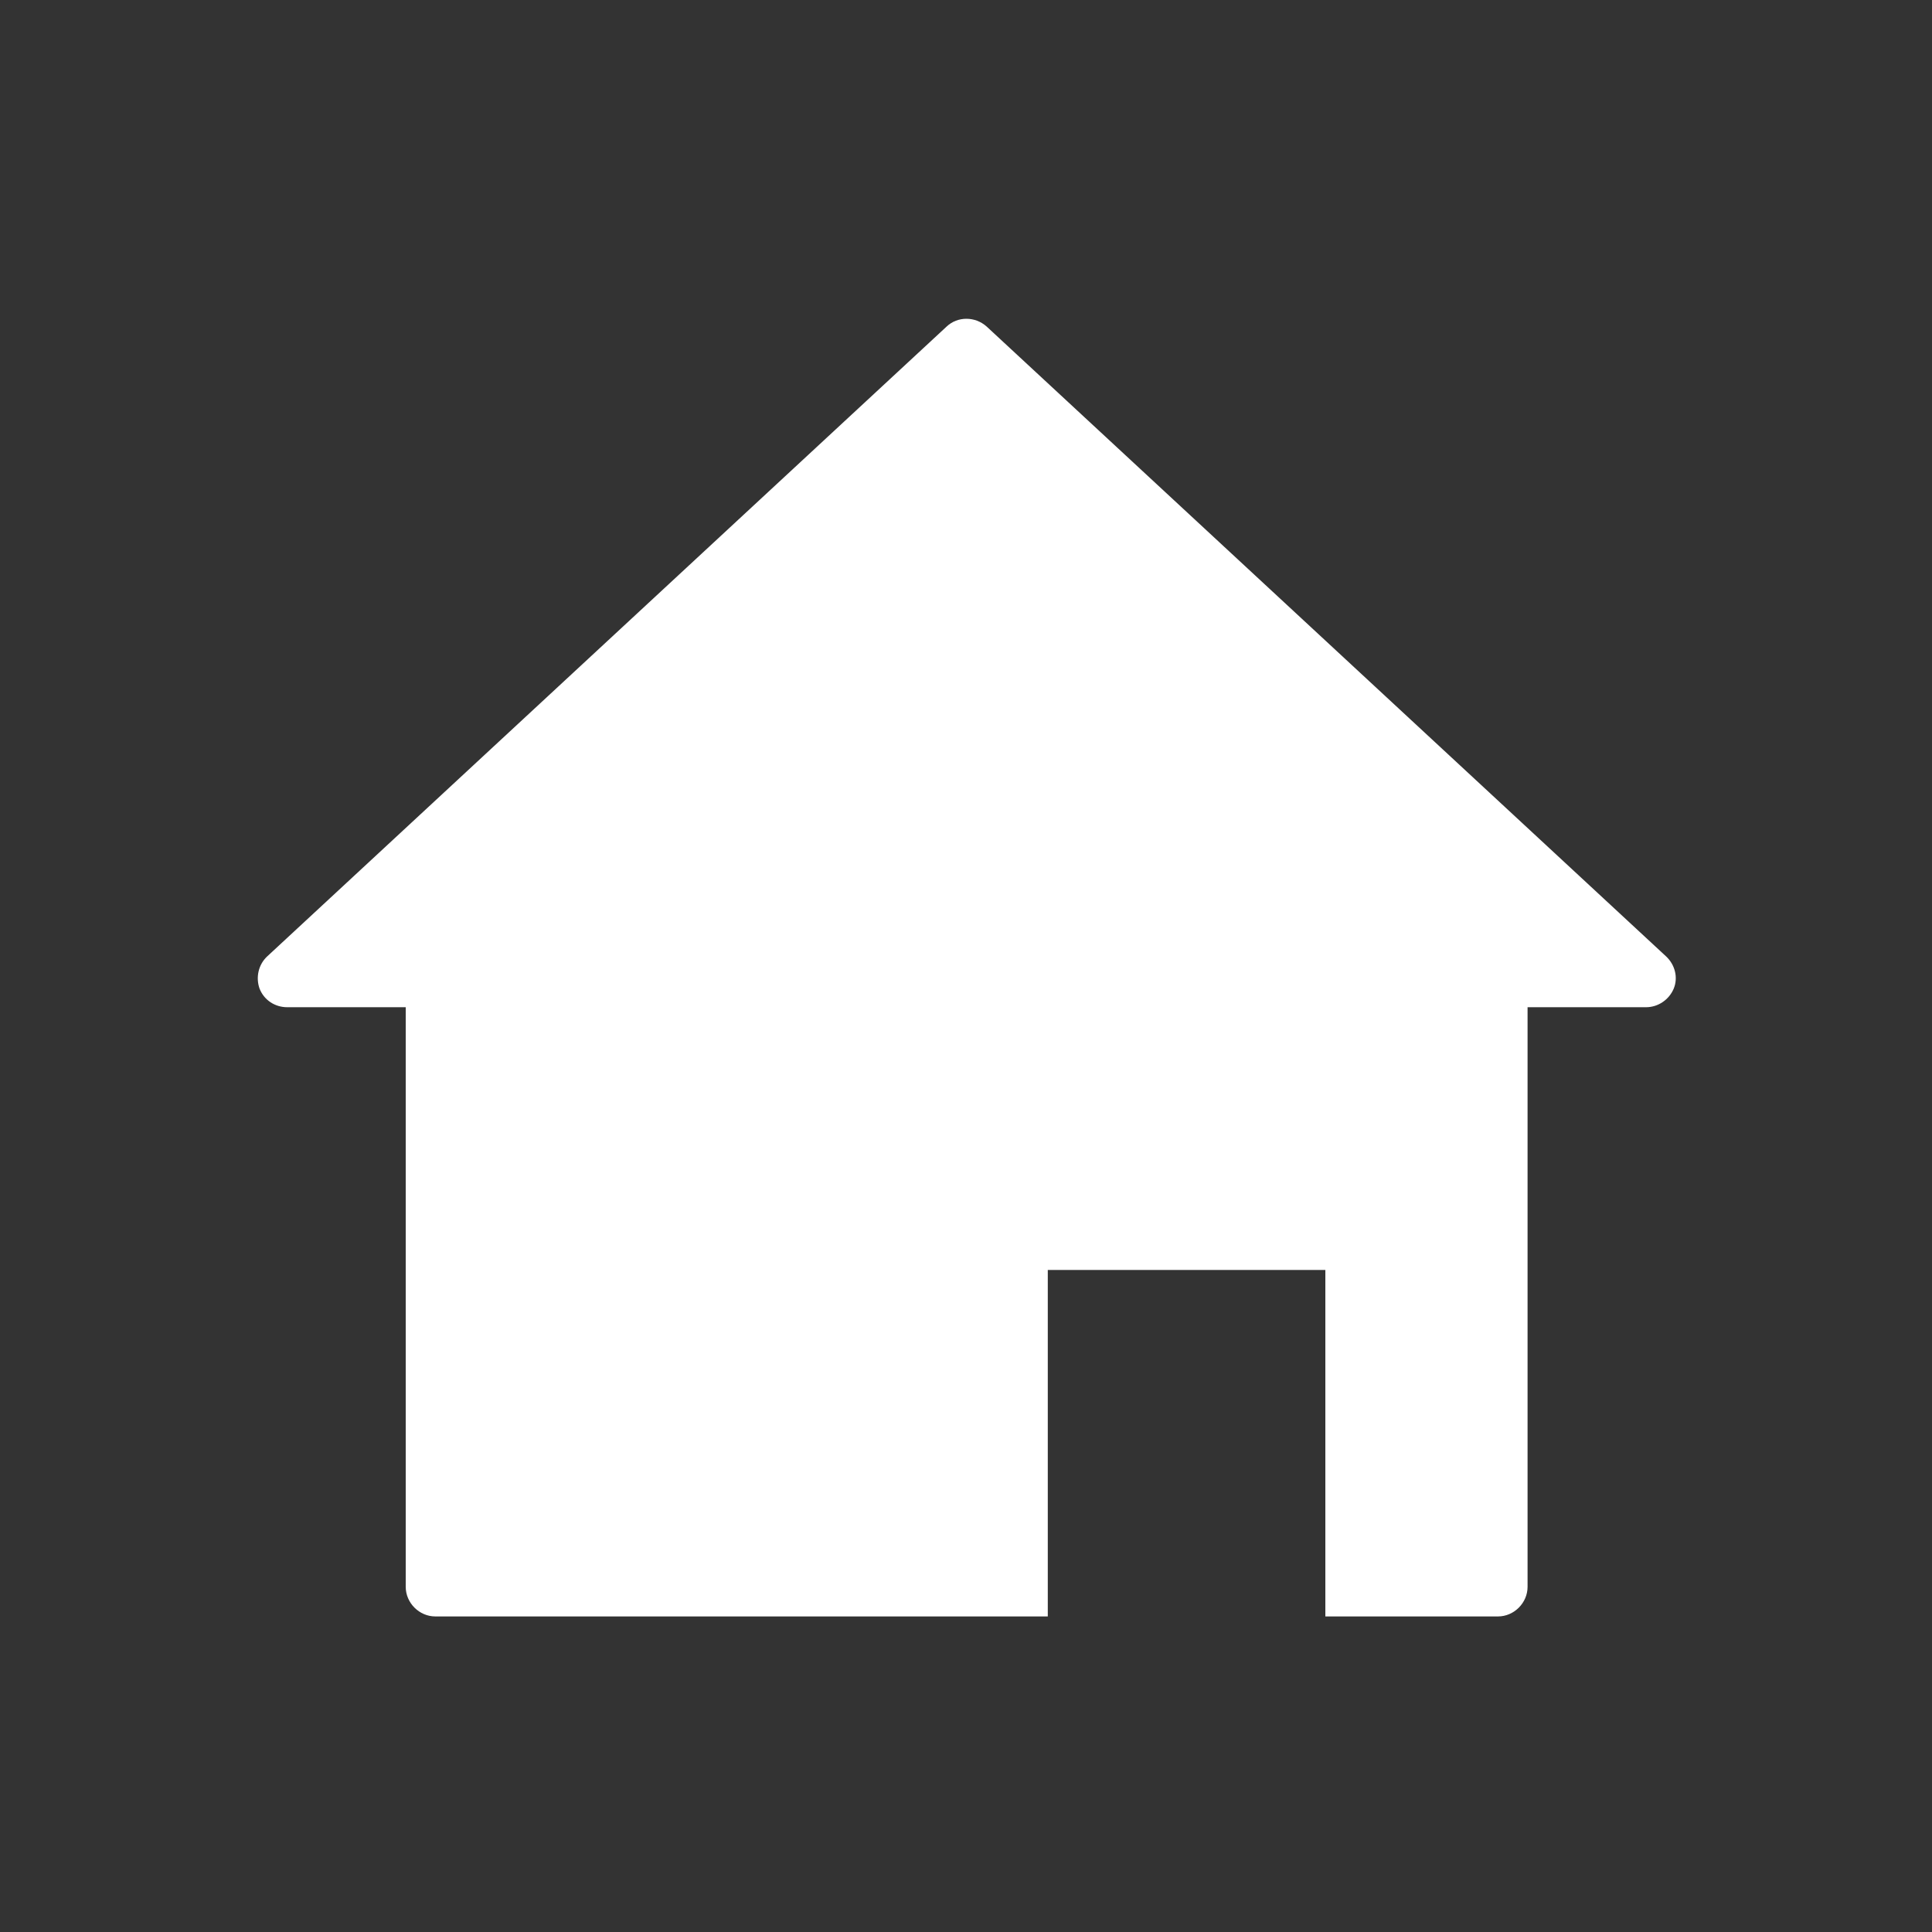 <?xml version="1.0" encoding="utf-8"?>
<!-- Generator: Adobe Illustrator 27.9.5, SVG Export Plug-In . SVG Version: 9.03 Build 54986)  -->
<svg version="1.1" id="レイヤー_1" xmlns="http://www.w3.org/2000/svg" xmlns:xlink="http://www.w3.org/1999/xlink" x="0px"
	 y="0px" viewBox="0 0 300 300" style="enable-background:new 0 0 300 300;" xml:space="preserve">
<rect x="0" y="0" width="300" height="300" fill="#333333" stroke="none"/>
<style type="text/css">
	.st0{fill:#FFFFFF;}
</style>
<path class="st0" d="M-532.5,135.3c0-47.3-47.5-85.8-105.8-85.8c-58.3,0-105.8,38.5-105.8,85.8c0,42.4,37.6,78,88.5,84.7
	c3.4,0.7,8.1,2.3,9.3,5.2c1.1,2.7,0.7,6.9,0.3,9.6c0,0-1.2,7.5-1.5,9.1c-0.5,2.7-2.1,10.5,9.2,5.7c11.3-4.8,60.9-35.9,83.1-61.4h0
	C-539.9,171.3-532.5,154.2-532.5,135.3z M-675.6,160.6c0,1.1-0.9,2-2,2h-29.7h0c-1.1,0-2-0.9-2-2v0v0v-46.1c0-1.1,0.9-2,2-2h7.5
	c1.1,0,2,0.9,2,2v36.6h20.2c1.1,0,2,0.9,2,2V160.6z M-657.7,160.6c0,1.1-0.9,2-2,2h-7.5c-1.1,0-2-0.9-2-2v-46.2c0-1.1,0.9-2,2-2h7.5
	c1.1,0,2,0.9,2,2V160.6z M-606.7,160.6c0,1.1-0.9,2-2,2h-7.5c-0.2,0-0.4,0-0.5-0.1c0,0,0,0,0,0c0,0-0.1,0-0.1,0c0,0,0,0-0.1,0
	c0,0-0.1,0-0.1,0c0,0-0.1,0-0.1,0c0,0,0,0-0.1,0c0,0-0.1,0-0.1-0.1c0,0,0,0,0,0c-0.2-0.1-0.4-0.3-0.5-0.5l-21.1-28.6v27.4
	c0,1.1-0.9,2-2,2h-7.5c-1.1,0-2-0.9-2-2v-46.2c0-1.1,0.9-2,2-2h7.5c0,0,0,0,0.1,0c0,0,0.1,0,0.1,0c0,0,0.1,0,0.1,0c0,0,0.1,0,0.1,0
	c0,0,0.1,0,0.1,0c0,0,0,0,0.1,0c0,0,0.1,0,0.1,0c0,0,0,0,0.1,0c0,0,0.1,0,0.1,0.1c0,0,0,0,0.1,0c0,0,0.1,0,0.1,0.1c0,0,0,0,0.1,0
	c0,0,0.1,0,0.1,0.1c0,0,0,0,0.1,0c0,0,0.1,0.1,0.1,0.1c0,0,0,0,0,0c0,0,0.1,0.1,0.1,0.1c0,0,0,0,0,0c0.1,0.1,0.1,0.1,0.2,0.2
	l21.1,28.5v-27.4c0-1.1,0.9-2,2-2h7.5c1.1,0,2,0.9,2,2V160.6z M-565.7,121.9c0,1.1-0.9,2-2,2h-20.2v7.8h20.2c1.1,0,2,0.9,2,2v7.5
	c0,1.1-0.9,2-2,2h-20.2v7.8h20.2c1.1,0,2,0.9,2,2v7.5c0,1.1-0.9,2-2,2h-29.7h0c-1.1,0-2-0.9-2-2v0v0v-46.1v0v0c0-1.1,0.9-2,2-2h0
	h29.7c1.1,0,2,0.9,2,2V121.9z"/>
<path class="st0" d="M258.7,148.5L153.2,50.7c-1.8-1.6-4.5-1.6-6.2,0L41.5,148.5c-1.4,1.3-1.8,3.3-1.2,5c0.7,1.8,2.4,2.9,4.3,2.9H63
	v90c0,2.5,2.1,4.6,4.6,4.6h95.1v-53.8h43.1V251h26.8c2.5,0,4.6-2.1,4.6-4.6v-90h18.4c1.9,0,3.6-1.2,4.3-2.9
	C260.6,151.8,260.1,149.8,258.7,148.5z"/>
<g>
	<g>
		<g>
			<path class="st0" d="M-71.9,75.5l-91.8,69.6l-92.1-69.6H-71.9z M-58.4,219.9c0,2.8-2,5-4.4,5h-201.8c-2.4,0-4.4-2.3-4.4-5V82.5
				l102.6,77.8c0.8,0.7,1.8,1,2.7,1c1,0,1.9-0.3,2.7-1l102.6-78.1V219.9z"/>
		</g>
	</g>
	<path class="st0" d="M-160.9,160.3c-0.8,0.7-1.8,1-2.7,1c-1,0-1.9-0.3-2.7-1l-102.6-77.8v137.4c0,2.8,2,5,4.4,5h201.8
		c2.4,0,4.4-2.3,4.4-5V82.2L-160.9,160.3z"/>
</g>
<g>
	<g>
		<path class="st0" d="M-926.7,91V75.8c0-14.6-13.6-26.4-30.3-26.4h-127.4c-16.8,0-30.3,11.8-30.3,26.4v82.8
			c0,14.6,13.6,26.4,30.3,26.4h11.2l-9.1,39.6l62.1-39.6h11.6v-52.7c0-22.8,21.2-41.3,47.3-41.3H-926.7z"/>
	</g>
	<path class="st0" d="M-867.8,105.9h-94.9c-16.8,0-30.3,11.8-30.3,26.4v59.4c0,14.6,13.6,26.4,30.3,26.4h47l51.4,32.8l-7.5-32.8h4
		c16.7,0,30.3-11.8,30.3-26.4v-59.4C-837.4,117.7-851,105.9-867.8,105.9z M-950.5,168c-4,0-7.3-3.3-7.3-7.3c0-4,3.3-7.3,7.3-7.3
		s7.3,3.3,7.3,7.3C-943.2,164.7-946.5,168-950.5,168z M-915.2,168.1c-4,0-7.3-3.3-7.3-7.3c0-4,3.3-7.3,7.3-7.3c4,0,7.3,3.3,7.3,7.3
		C-907.9,164.8-911.2,168.1-915.2,168.1z M-879.9,168c-4,0-7.3-3.3-7.3-7.3c0-4,3.3-7.3,7.3-7.3c4,0,7.3,3.3,7.3,7.3
		C-872.6,164.7-875.9,168-879.9,168z"/>
</g>
</svg>
